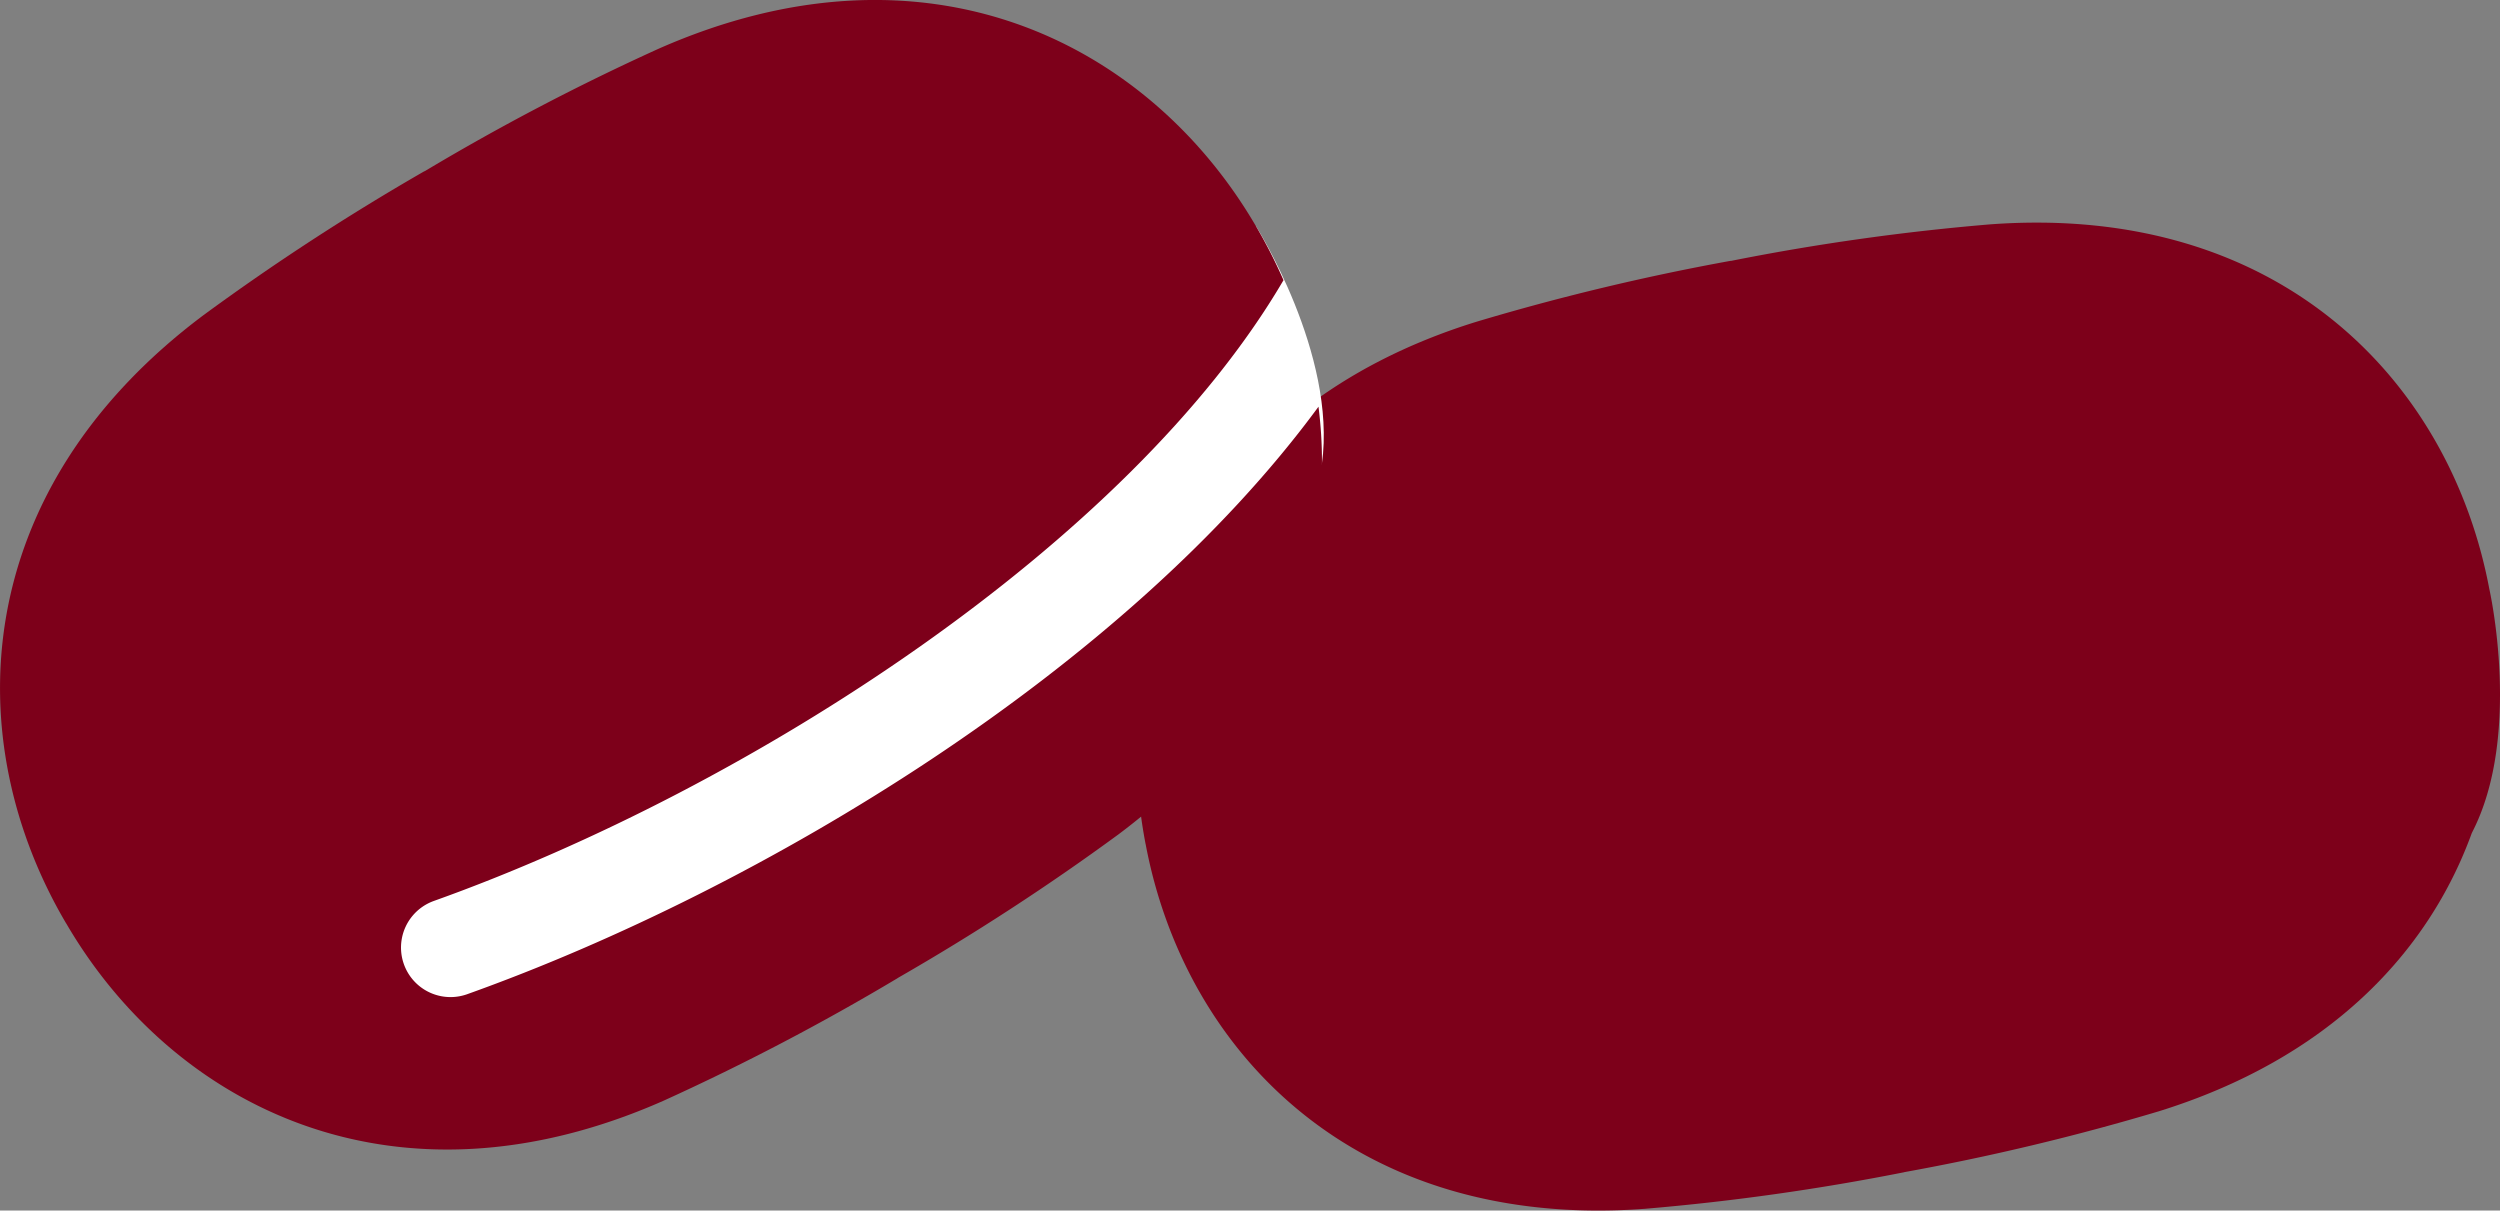 <svg xmlns="http://www.w3.org/2000/svg" viewBox="0 0 126.628 61.316"><rect x="0" y="0" width="126.628" height="61.316" fill="#808080" stroke="none"/><defs><style>.cls-1{fill:#7d001a;}.cls-2{fill:#fff;}</style></defs><title>ft-object1</title><g id="レイヤー_2" data-name="レイヤー 2"><g id="文字_写真"><path class="cls-1" d="M126.086,29.828c-1.97-10.456-10.544-19.549-25.285-18.464a117.489,117.489,0,0,0-13.112,1.848h-.035A119.523,119.523,0,0,0,74.775,16.3C60.66,20.678,56.019,32.281,58.021,42.729l.009.037C60,53.215,68.573,62.313,83.309,61.228A118.846,118.846,0,0,0,96.426,59.38l.034-.01a119.027,119.027,0,0,0,12.879-3.079c8.568-2.661,13.645-7.989,15.862-14.1h0C127.771,37.251,126.086,29.828,126.086,29.828Z"/><path class="cls-2" d="M63.612,11.451s4.113,6.479,3.344,12.042c0,0-7.382,12.293-17.21,19.649s-27.7,14.087-31.718,10.721S11.327,42.7,22.5,38.674,54.248,21.307,63.612,11.451Z"/><path class="cls-1" d="M66.783,20.6C57.018,33.9,38.622,45.014,23.651,50.362a2.508,2.508,0,0,1-1.689-4.723c16.024-5.724,35.229-18.1,43.049-31.448a26.392,26.392,0,0,0-1.382-2.713l-.017-.027c-5.41-9.264-16.631-15-30.265-8.977A118.187,118.187,0,0,0,21.52,8.667l-.033.011A120.619,120.619,0,0,0,10.3,15.968C-1.623,24.906-2.1,37.5,3.334,46.743l.021.031c5.4,9.26,16.63,15,30.257,8.978a119.341,119.341,0,0,0,11.833-6.195l.029-.021a119.982,119.982,0,0,0,11.19-7.283C64.973,36.021,67.724,28.009,66.783,20.6Z"/></g></g></svg>